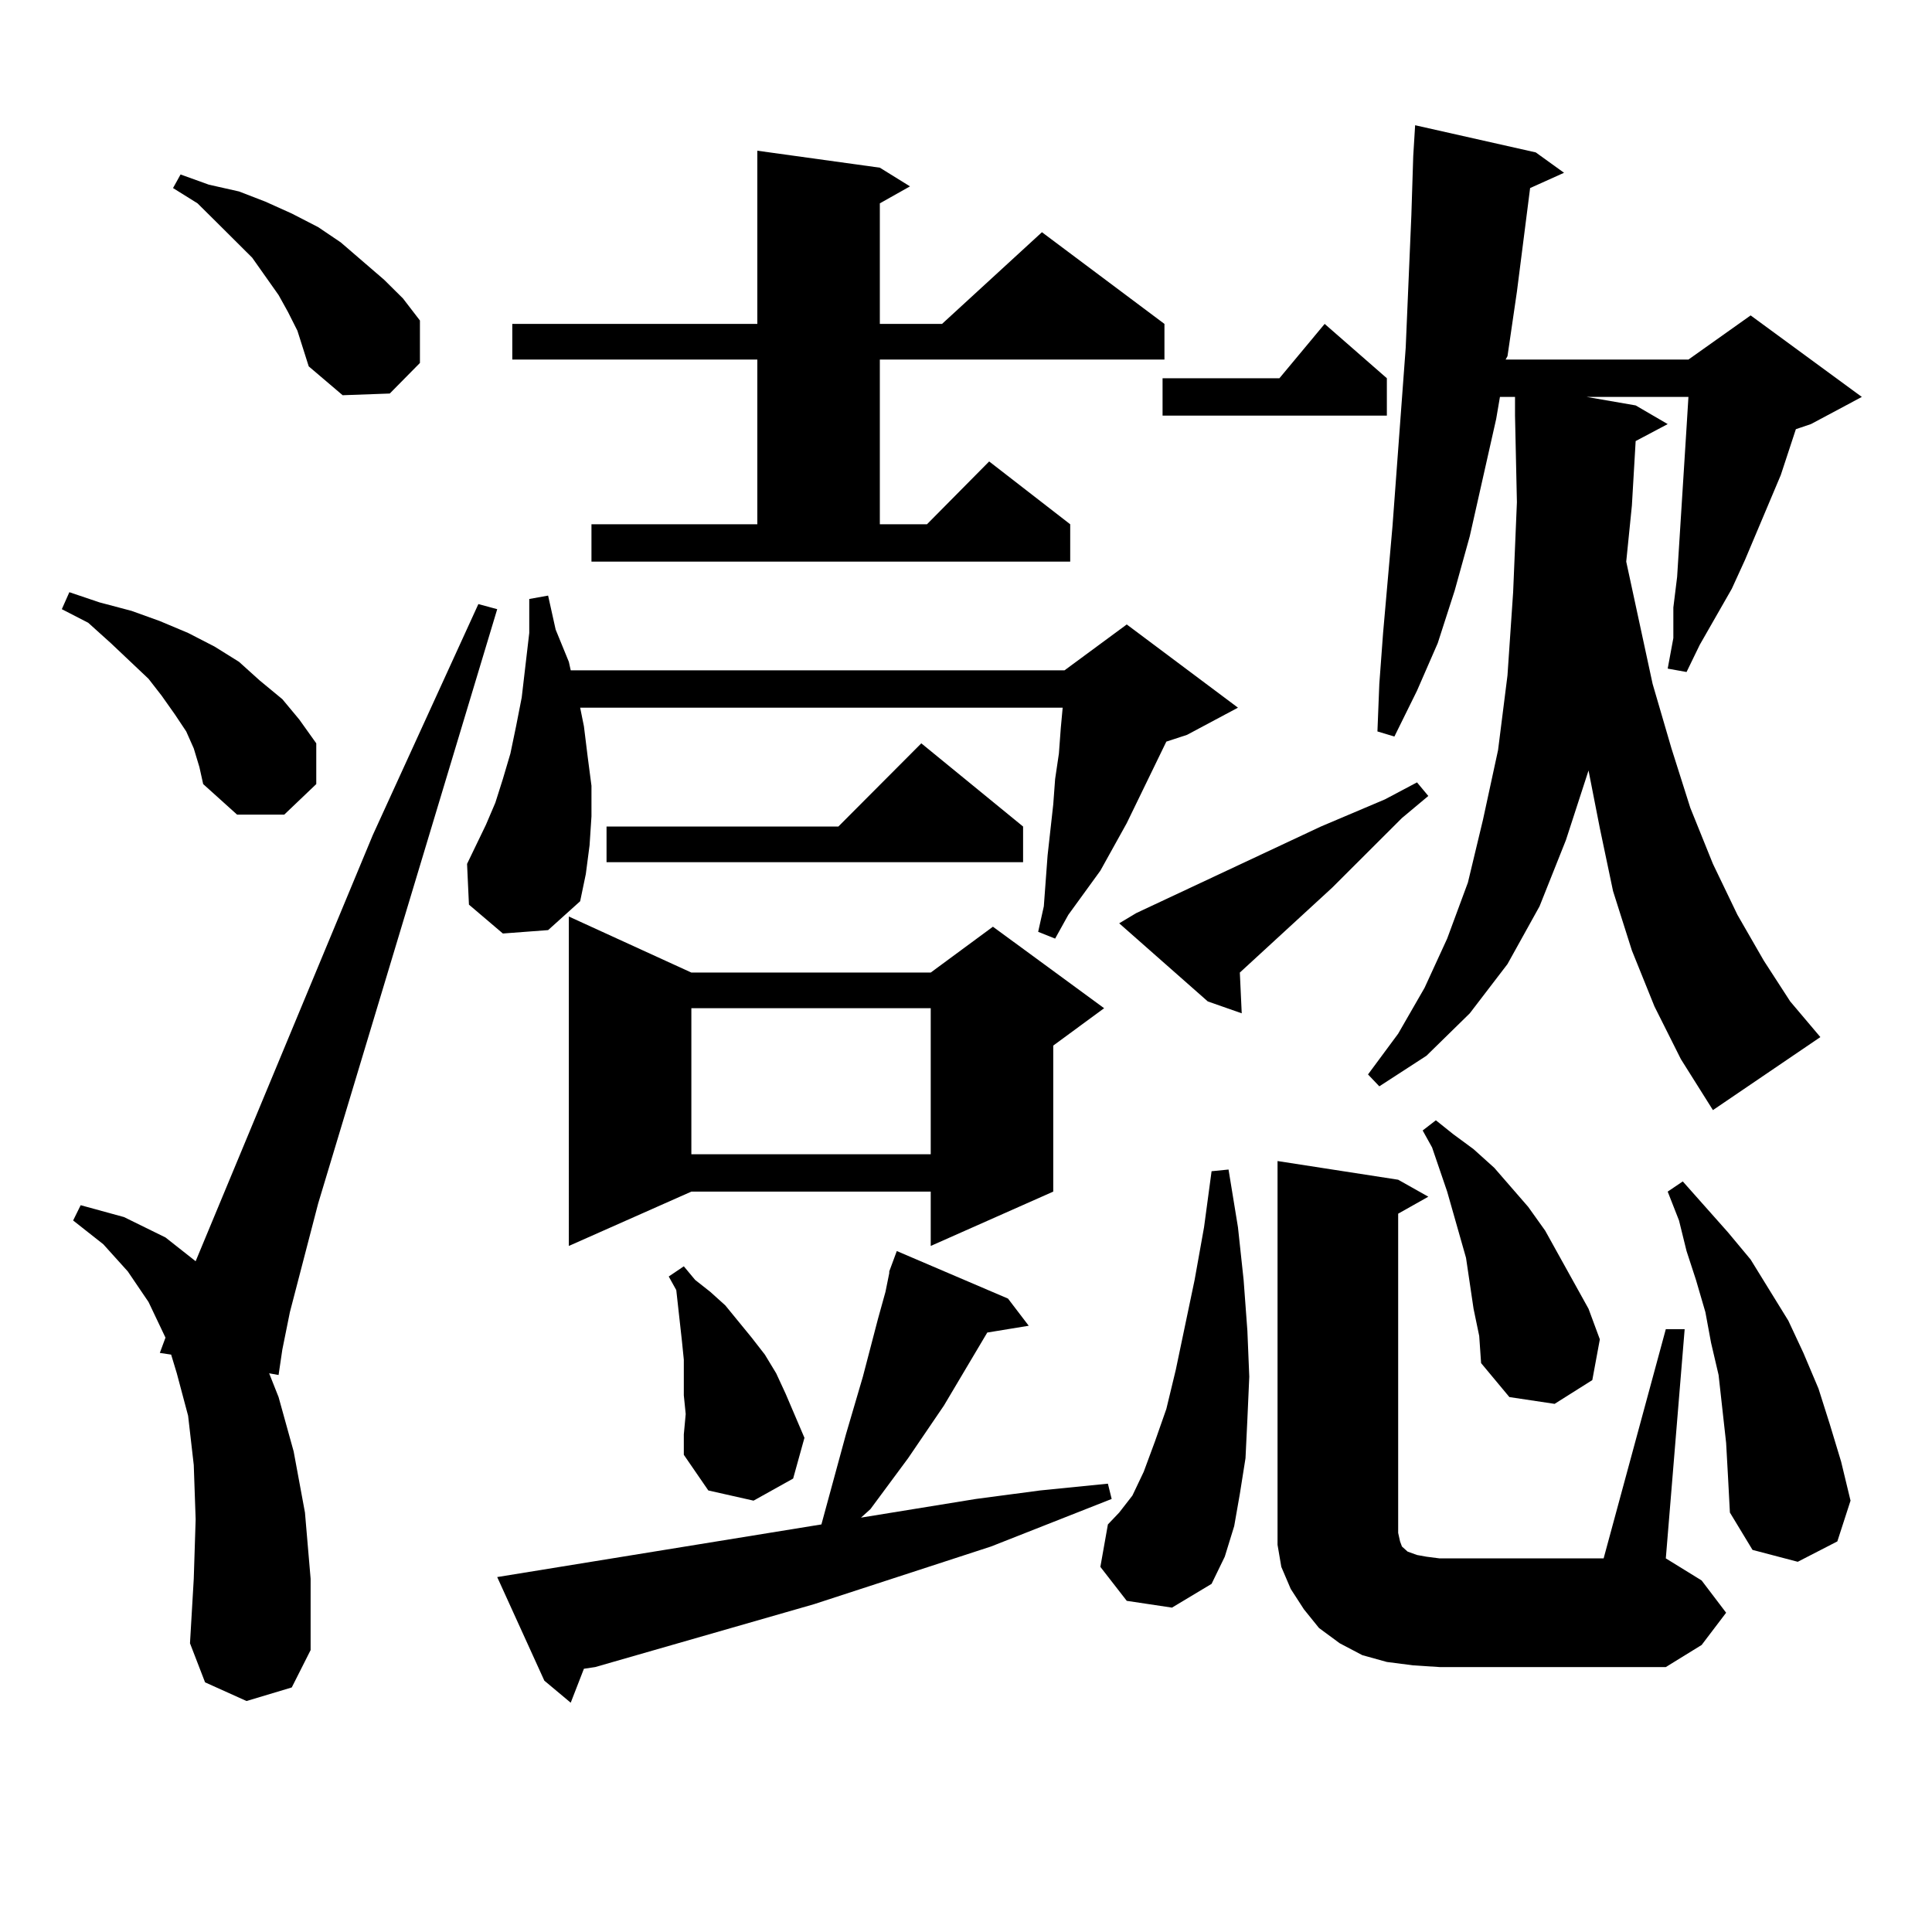 <?xml version="1.0" encoding="utf-8"?>
<!-- Generator: Adobe Illustrator 16.0.0, SVG Export Plug-In . SVG Version: 6.00 Build 0)  -->
<!DOCTYPE svg PUBLIC "-//W3C//DTD SVG 1.1//EN" "http://www.w3.org/Graphics/SVG/1.1/DTD/svg11.dtd">
<svg version="1.1" id="图层_1" xmlns="http://www.w3.org/2000/svg" xmlns:xlink="http://www.w3.org/1999/xlink" x="0px" y="0px"
	 width="1000px" height="1000px" viewBox="0 0 1000 1000" enable-background="new 0 0 1000 1000" xml:space="preserve">
<path d="M100.29,387.379l-3.902-8.789l-5.854-8.789l-6.829-9.668l-6.829-8.789l-19.512-18.457L45.657,322.34l-13.658-7.031
	l3.902-8.789l15.609,5.273l16.585,4.395l14.634,5.273l14.634,6.152l13.658,7.031l12.683,7.91l10.731,9.668l11.707,9.668l8.78,10.547
	l8.78,12.305v21.094l-16.585,15.82h-24.39l-17.561-15.82l-1.951-8.789L100.29,387.379z M127.606,880.445l-21.463-9.668
	l-7.805-20.215l1.951-33.398l0.976-30.762l-0.976-28.125l-2.927-25.488l-5.854-21.973l-2.927-9.668l-5.854-0.879l2.927-7.91
	l-8.78-18.457l-10.731-15.82L53.462,644.02l-15.609-12.305l3.902-7.91l22.438,6.152l21.463,10.547l15.609,12.305l91.705-220.605
	l54.633-119.531l9.756,2.637l-92.681,307.617l-14.634,56.25l-3.902,19.336l-1.951,13.184l-4.878-0.879l4.878,12.305l7.805,28.125
	l5.854,31.641l2.927,34.277v36.914l-9.756,19.336L127.606,880.445z M149.069,161.5l-4.878-8.789l-6.829-9.668l-6.829-9.668
	l-18.536-18.457l-9.756-9.668l-12.683-7.91l3.902-7.031l14.634,5.273l15.609,3.516l13.658,5.273l13.658,6.152l13.658,7.031
	l11.707,7.91l22.438,19.336l9.756,9.668l8.78,11.426v21.973l-15.609,15.82l-24.39,0.879l-17.561-14.941l-5.854-18.457L149.069,161.5
	z M260.286,483.18l-17.561-14.941l-0.976-21.094l9.756-20.215l4.878-11.426l3.902-12.305l3.902-13.184l2.927-14.063l2.927-14.941
	l1.951-16.699l1.951-16.699v-17.578l9.756-1.758l3.902,17.578l6.829,16.699l0.976,4.395h255.604l32.194-23.73l57.56,43.066
	l-26.341,14.063l-10.731,3.516l-20.487,42.188l-13.658,24.609l-16.585,22.852l-6.829,12.305l-8.78-3.516l2.927-13.184l1.951-26.367
	l2.927-26.367l0.976-13.184l1.951-13.184l0.976-13.184l0.976-10.547h-249.75l1.951,9.668l1.951,15.82l1.951,14.941v15.82
	l-0.976,14.941l-1.951,14.941l-2.927,14.063L283.7,481.422L260.286,483.18z M425.16,789.039l12.683-46.582l8.78-29.883l3.902-14.941
	l3.902-14.941l3.902-14.063l1.951-9.668v-0.879l3.902-10.547l57.56,24.609l10.731,14.063l-21.463,3.516l-22.438,37.793
	l-18.536,27.246l-19.512,26.367l-4.878,4.395l59.511-9.668l33.17-4.395l35.121-3.516l1.951,7.91l-62.438,24.609l-91.705,29.883
	l-113.168,32.52l-5.854,0.879l-6.829,17.578l-13.658-11.426l-24.39-53.613L425.16,789.039z M306.139,271.363h85.852v-85.254H265.164
	v-18.457H391.99V78.004l63.413,8.789l15.609,9.668l-15.609,8.789v62.402h32.194l51.706-47.461l63.413,47.461v18.457H455.403v85.254
	h24.39l32.194-32.52l41.95,32.52v19.336H306.139V271.363z M357.845,503.395h123.899l32.194-23.73l57.56,42.188l-26.341,19.336
	v75.586l-63.413,28.125v-28.125H357.845l-63.413,28.125V474.391L357.845,503.395z M529.548,427.809v18.457H313.943v-18.457H433.94
	l42.926-43.066L529.548,427.809z M354.918,731.91l-0.976-9.668v-9.668v-8.789l-0.976-9.668l-0.976-8.789l-1.951-17.578l-3.902-7.031
	l7.805-5.273l5.854,7.031l7.805,6.152l7.805,7.031l13.658,16.699l6.829,8.789l5.854,9.668l4.878,10.547l9.756,22.852l-5.854,21.094
	l-20.487,11.426l-23.414-5.273l-12.683-18.457v-10.547L354.918,731.91z M357.845,521.852v75.586h123.899v-75.586H357.845z
	 M583.205,828.59l-13.658-17.578l3.902-21.973l5.854-6.152l6.829-8.789l5.854-12.305l5.854-15.82l5.854-16.699l4.878-20.215
	l9.756-46.582l4.878-27.246l3.902-29.004l8.78-0.879l4.878,29.883l2.927,27.246l1.951,26.367l0.976,23.73l-0.976,21.973
	l-0.976,20.215l-2.927,18.457l-2.927,16.699l-4.878,15.82l-6.829,14.063l-20.487,12.305L583.205,828.59z M588.083,472.633
	l95.607-44.824l16.585-7.031l16.585-7.031l16.585-8.789l5.854,7.031l-13.658,11.426l-36.097,36.035l-47.804,43.945l0.976,21.094
	l-17.561-6.152l-45.853-40.43L588.083,472.633z M717.836,195.777v19.336H601.741v-19.336h60.486l23.414-28.125L717.836,195.777z
	 M862.223,687.965h9.756l-9.756,118.652l18.536,11.426l12.683,16.699l-12.683,16.699l-18.536,11.426h-117.07l-13.658-0.879
	l-13.658-1.758l-12.683-3.516l-11.707-6.152l-10.731-7.91l-7.805-9.668l-6.829-10.547l-4.878-11.426l-1.951-11.426v-12.305V600.953
	l62.438,9.668l15.609,8.789l-15.609,8.789v165.234l0.976,4.395l0.976,2.637l0.976,0.879l0.976,0.879l0.976,0.879l4.878,1.758
	l4.878,0.879l6.829,0.879h84.876L862.223,687.965z M846.613,228.297l-1.951,33.398l-2.927,29.004l13.658,63.281l9.756,33.398
	l9.756,30.762l11.707,29.004l12.683,26.367l13.658,23.73l13.658,21.094l15.609,18.457l-55.608,37.793l-16.585-26.367l-13.658-27.246
	l-11.707-29.004l-9.756-30.762l-6.829-32.52l-5.854-29.883l-11.707,36.035l-13.658,34.277L780.273,499l-19.512,25.488
	l-22.438,21.973l-24.39,15.82l-5.854-6.152l15.609-21.094l13.658-23.73l11.707-25.488l10.731-29.004l7.805-32.52l7.805-36.035
	l4.878-38.672l2.927-43.066l1.951-46.582l-0.976-44.824v-9.668h-7.805l-1.951,11.426l-13.658,60.645l-7.805,28.125l-8.78,27.246
	l-10.731,24.609l-11.707,23.73l-8.78-2.637l0.976-24.609l1.951-26.367l4.878-55.371l6.829-92.285l2.927-68.555l0.976-30.762
	l0.976-15.82l62.438,14.063l14.634,10.547l-17.561,7.91l-6.829,53.613l-4.878,33.398l-0.976,1.758h94.632l32.194-22.852
	l57.56,42.188l-26.341,14.063l-7.805,2.637l-7.805,23.73l-18.536,43.945l-6.829,14.941l-16.585,29.004l-6.829,14.063l-9.756-1.758
	l2.927-15.82v-15.82l1.951-15.82l4.878-77.344l0.976-15.82h-52.682l25.365,4.395l16.585,9.668L846.613,228.297z M762.713,677.418
	l-1.951-13.184l-1.951-13.184l-9.756-34.277l-7.805-22.852l-4.878-8.789l6.829-5.273l8.78,7.031l10.731,7.91l10.731,9.668
	l17.561,20.215l8.78,12.305l14.634,26.367l7.805,14.063l5.854,15.82l-3.902,21.094l-19.512,12.305l-23.414-3.516l-14.634-17.578
	l-0.976-14.063L762.713,677.418z M893.441,746.852l-3.902-35.156l-3.902-16.699l-2.927-15.82l-4.878-16.699l-4.878-14.941
	l-3.902-15.82l-5.854-14.941l7.805-5.273l23.414,26.367l11.707,14.063l19.512,31.641l7.805,16.699l7.805,18.457l5.854,18.457
	l5.854,19.336l4.878,20.215l-6.829,21.094l-20.487,10.547l-23.414-6.152l-11.707-19.336l-0.976-18.457L893.441,746.852z"/>
</svg>
